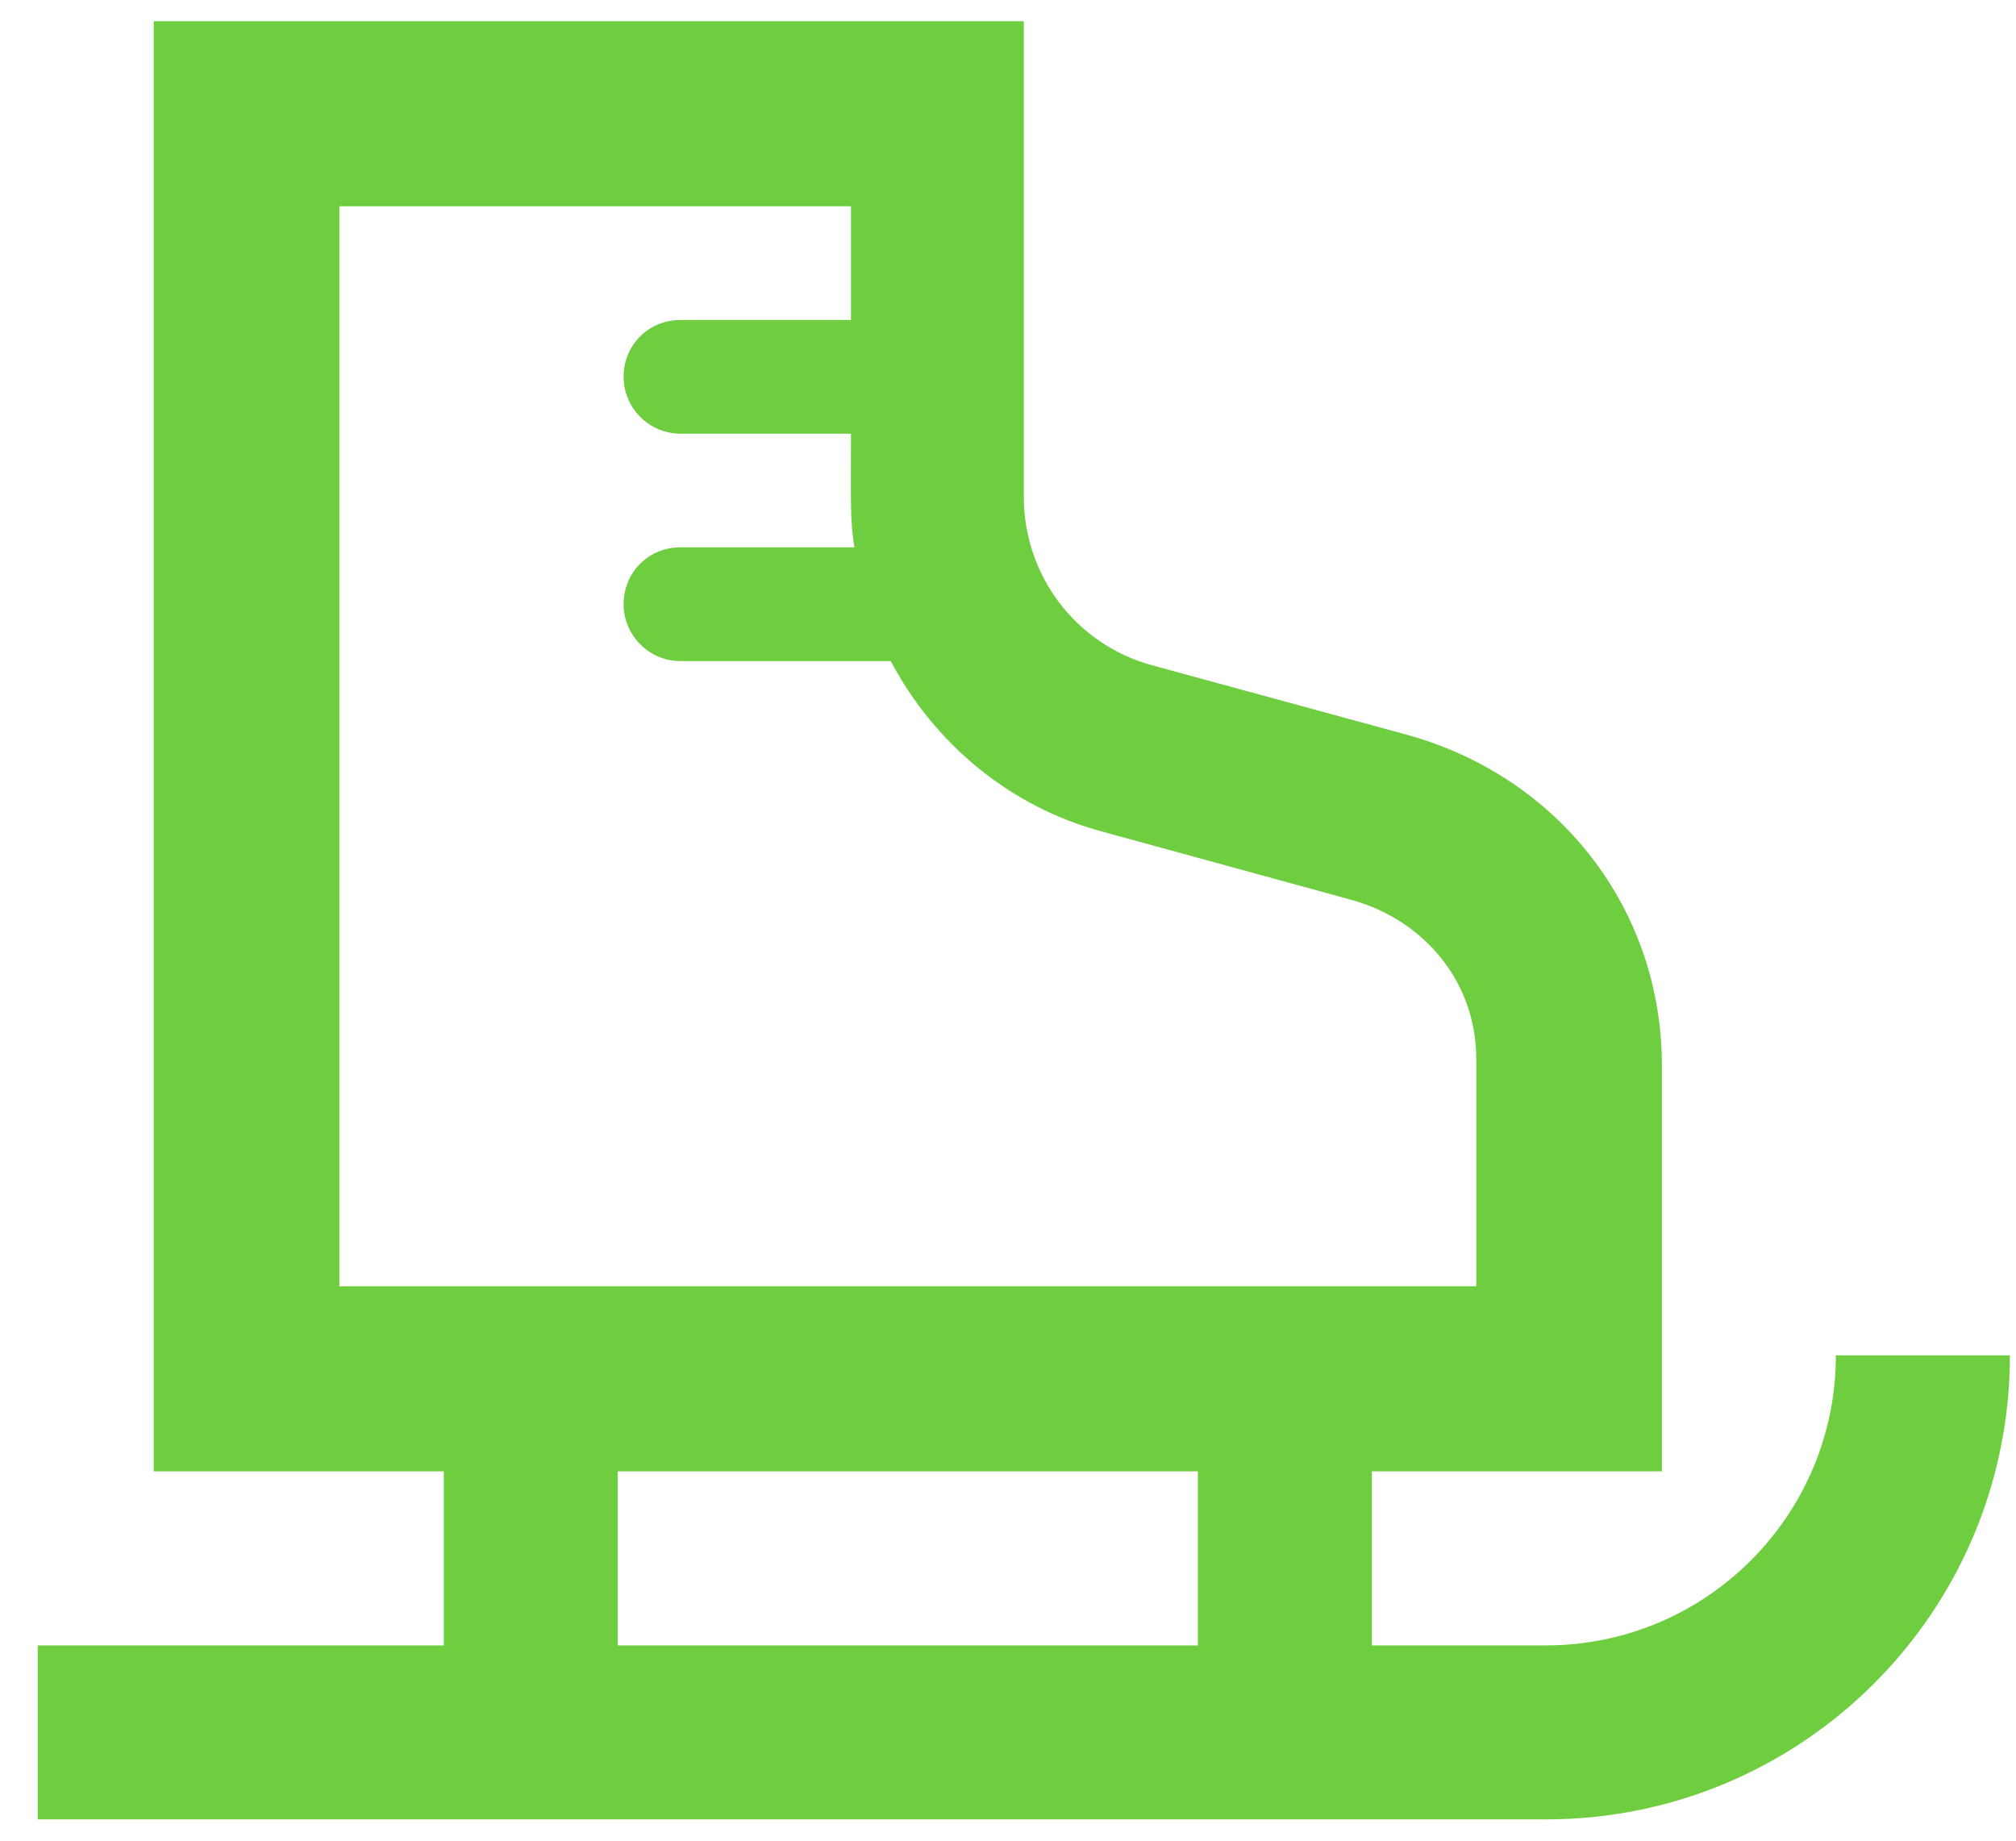 <?xml version="1.0" encoding="UTF-8"?>
<svg width="46px" height="42px" viewBox="0 0 46 42" version="1.1" xmlns="http://www.w3.org/2000/svg" xmlns:xlink="http://www.w3.org/1999/xlink">
    <title>ice_skating_black_48dp copy</title>
    <g id="Page-1" stroke="none" stroke-width="1" fill="none" fill-rule="evenodd">
        <g id="Desktop-HD-Copy" transform="translate(-828, -211)" fill="#6ECE3F" fill-rule="nonzero">
            <g id="ice_skating_black_48dp-copy" transform="translate(828.861, 211.485)">
                <path d="M41.029,30.441 C41.029,34.094 38.065,37.059 34.412,37.059 L30.441,37.059 L30.441,33.088 L37.059,33.088 L37.059,23.824 C37.059,20.25 34.703,17.232 31.235,16.279 L25.412,14.691 C23.691,14.215 22.5,12.653 22.5,10.853 L22.5,-3.13474736e-14 L2.647,-3.13474736e-14 L2.647,33.088 L9.265,33.088 L9.265,37.059 L-2.50779789e-13,37.059 L-2.50779789e-13,41.029 L34.412,41.029 C40.262,41.029 45,36.291 45,30.441 L41.029,30.441 Z M6.882,28.866 L6.882,4.222 L18.556,4.222 L18.556,6.816 L14.665,6.816 C13.938,6.816 13.368,7.387 13.368,8.113 C13.368,8.814 13.938,9.41 14.665,9.41 L18.556,9.41 C18.556,10.889 18.53,11.382 18.634,12.004 L14.665,12.004 C13.938,12.004 13.368,12.575 13.368,13.301 C13.368,14.002 13.938,14.599 14.665,14.599 L19.464,14.599 C20.45,16.466 22.162,17.919 24.289,18.49 L29.97,20.046 C31.656,20.513 32.824,21.94 32.824,23.678 L32.824,28.866 L6.882,28.866 Z M26.471,37.059 L13.235,37.059 L13.235,33.088 L26.471,33.088 L26.471,37.059 Z" id="Shape"></path>
            </g>
        </g>
    </g>
</svg>